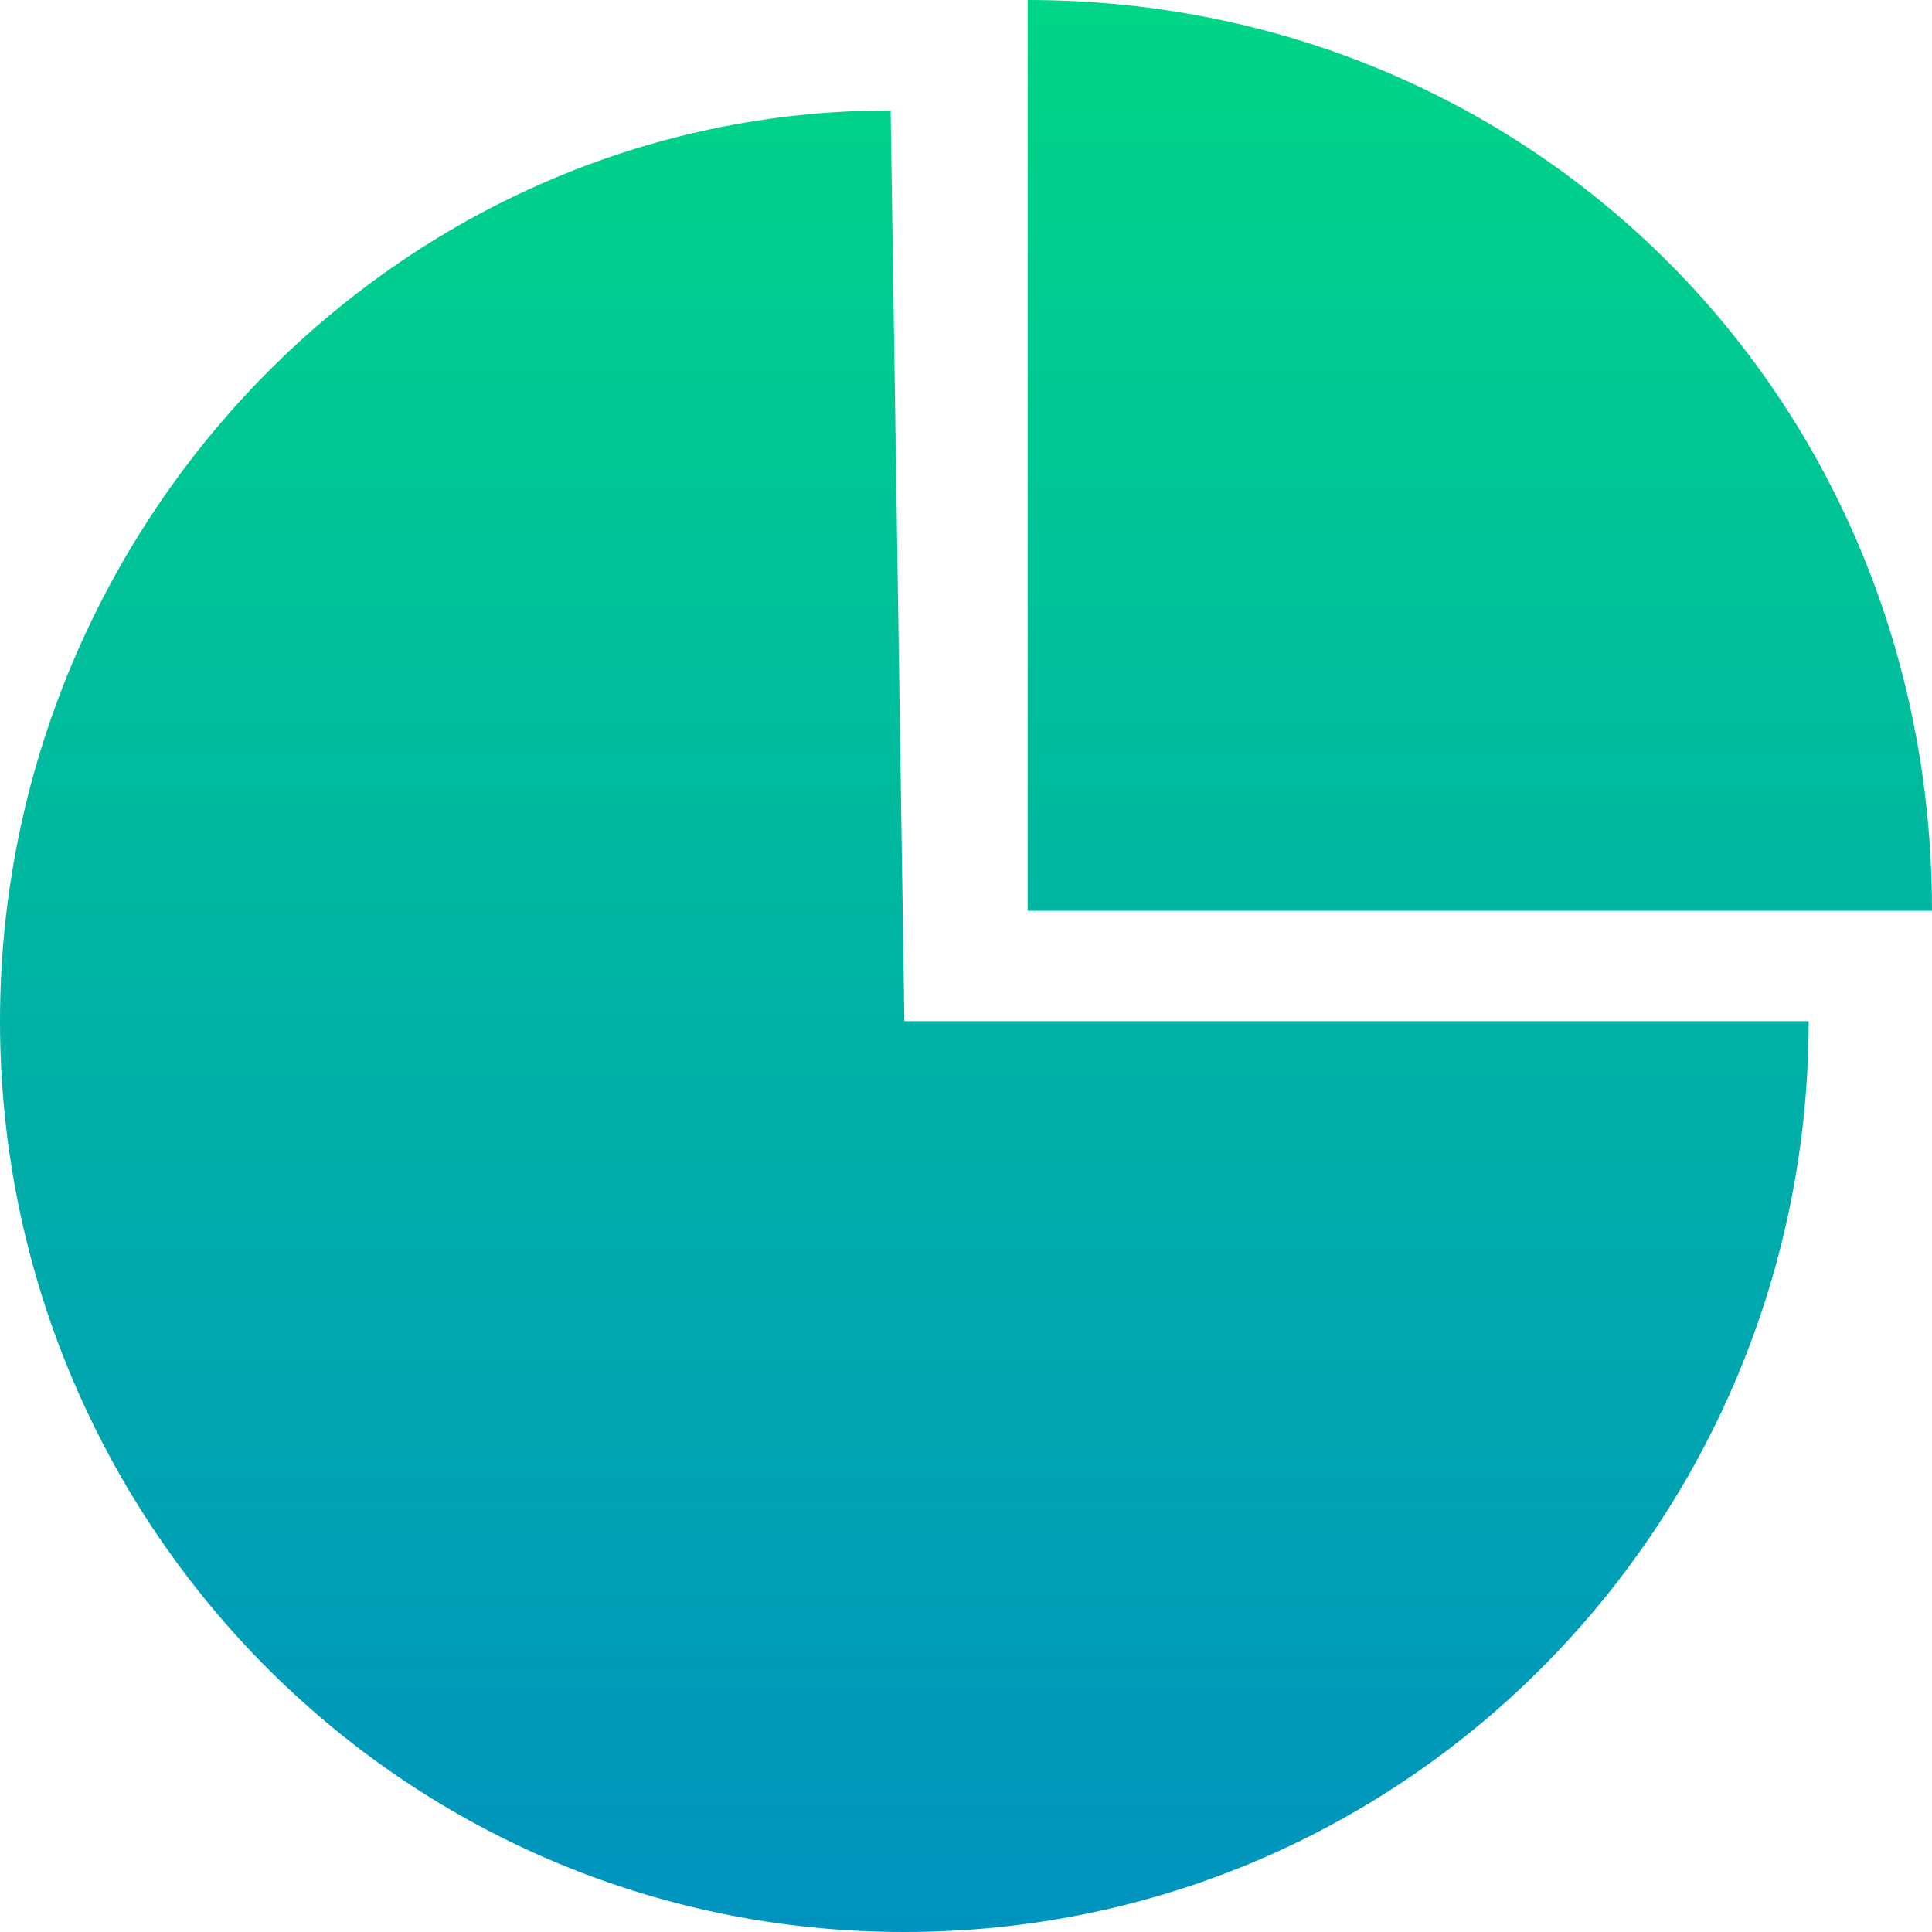 <?xml version="1.0" encoding="UTF-8"?> <svg xmlns="http://www.w3.org/2000/svg" width="42" height="42" viewBox="0 0 42 42" fill="none"> <path fill-rule="evenodd" clip-rule="evenodd" d="M39.319 22.2C39.319 33 30.681 42 19.66 42C8.638 42 0 33 0 22.2C0 11.4 8.638 2.4 19.362 2.4L19.66 22.2H39.319ZM22.34 0V19.8H42C42 8.7 33.362 0 22.34 0Z" fill="url(#paint0_linear_56_1311)"></path> <defs> <linearGradient id="paint0_linear_56_1311" x1="21" y1="-5.499" x2="21" y2="42" gradientUnits="userSpaceOnUse"> <stop stop-color="#00DE80"></stop> <stop offset="1" stop-color="#0093BF"></stop> </linearGradient> </defs> </svg> 